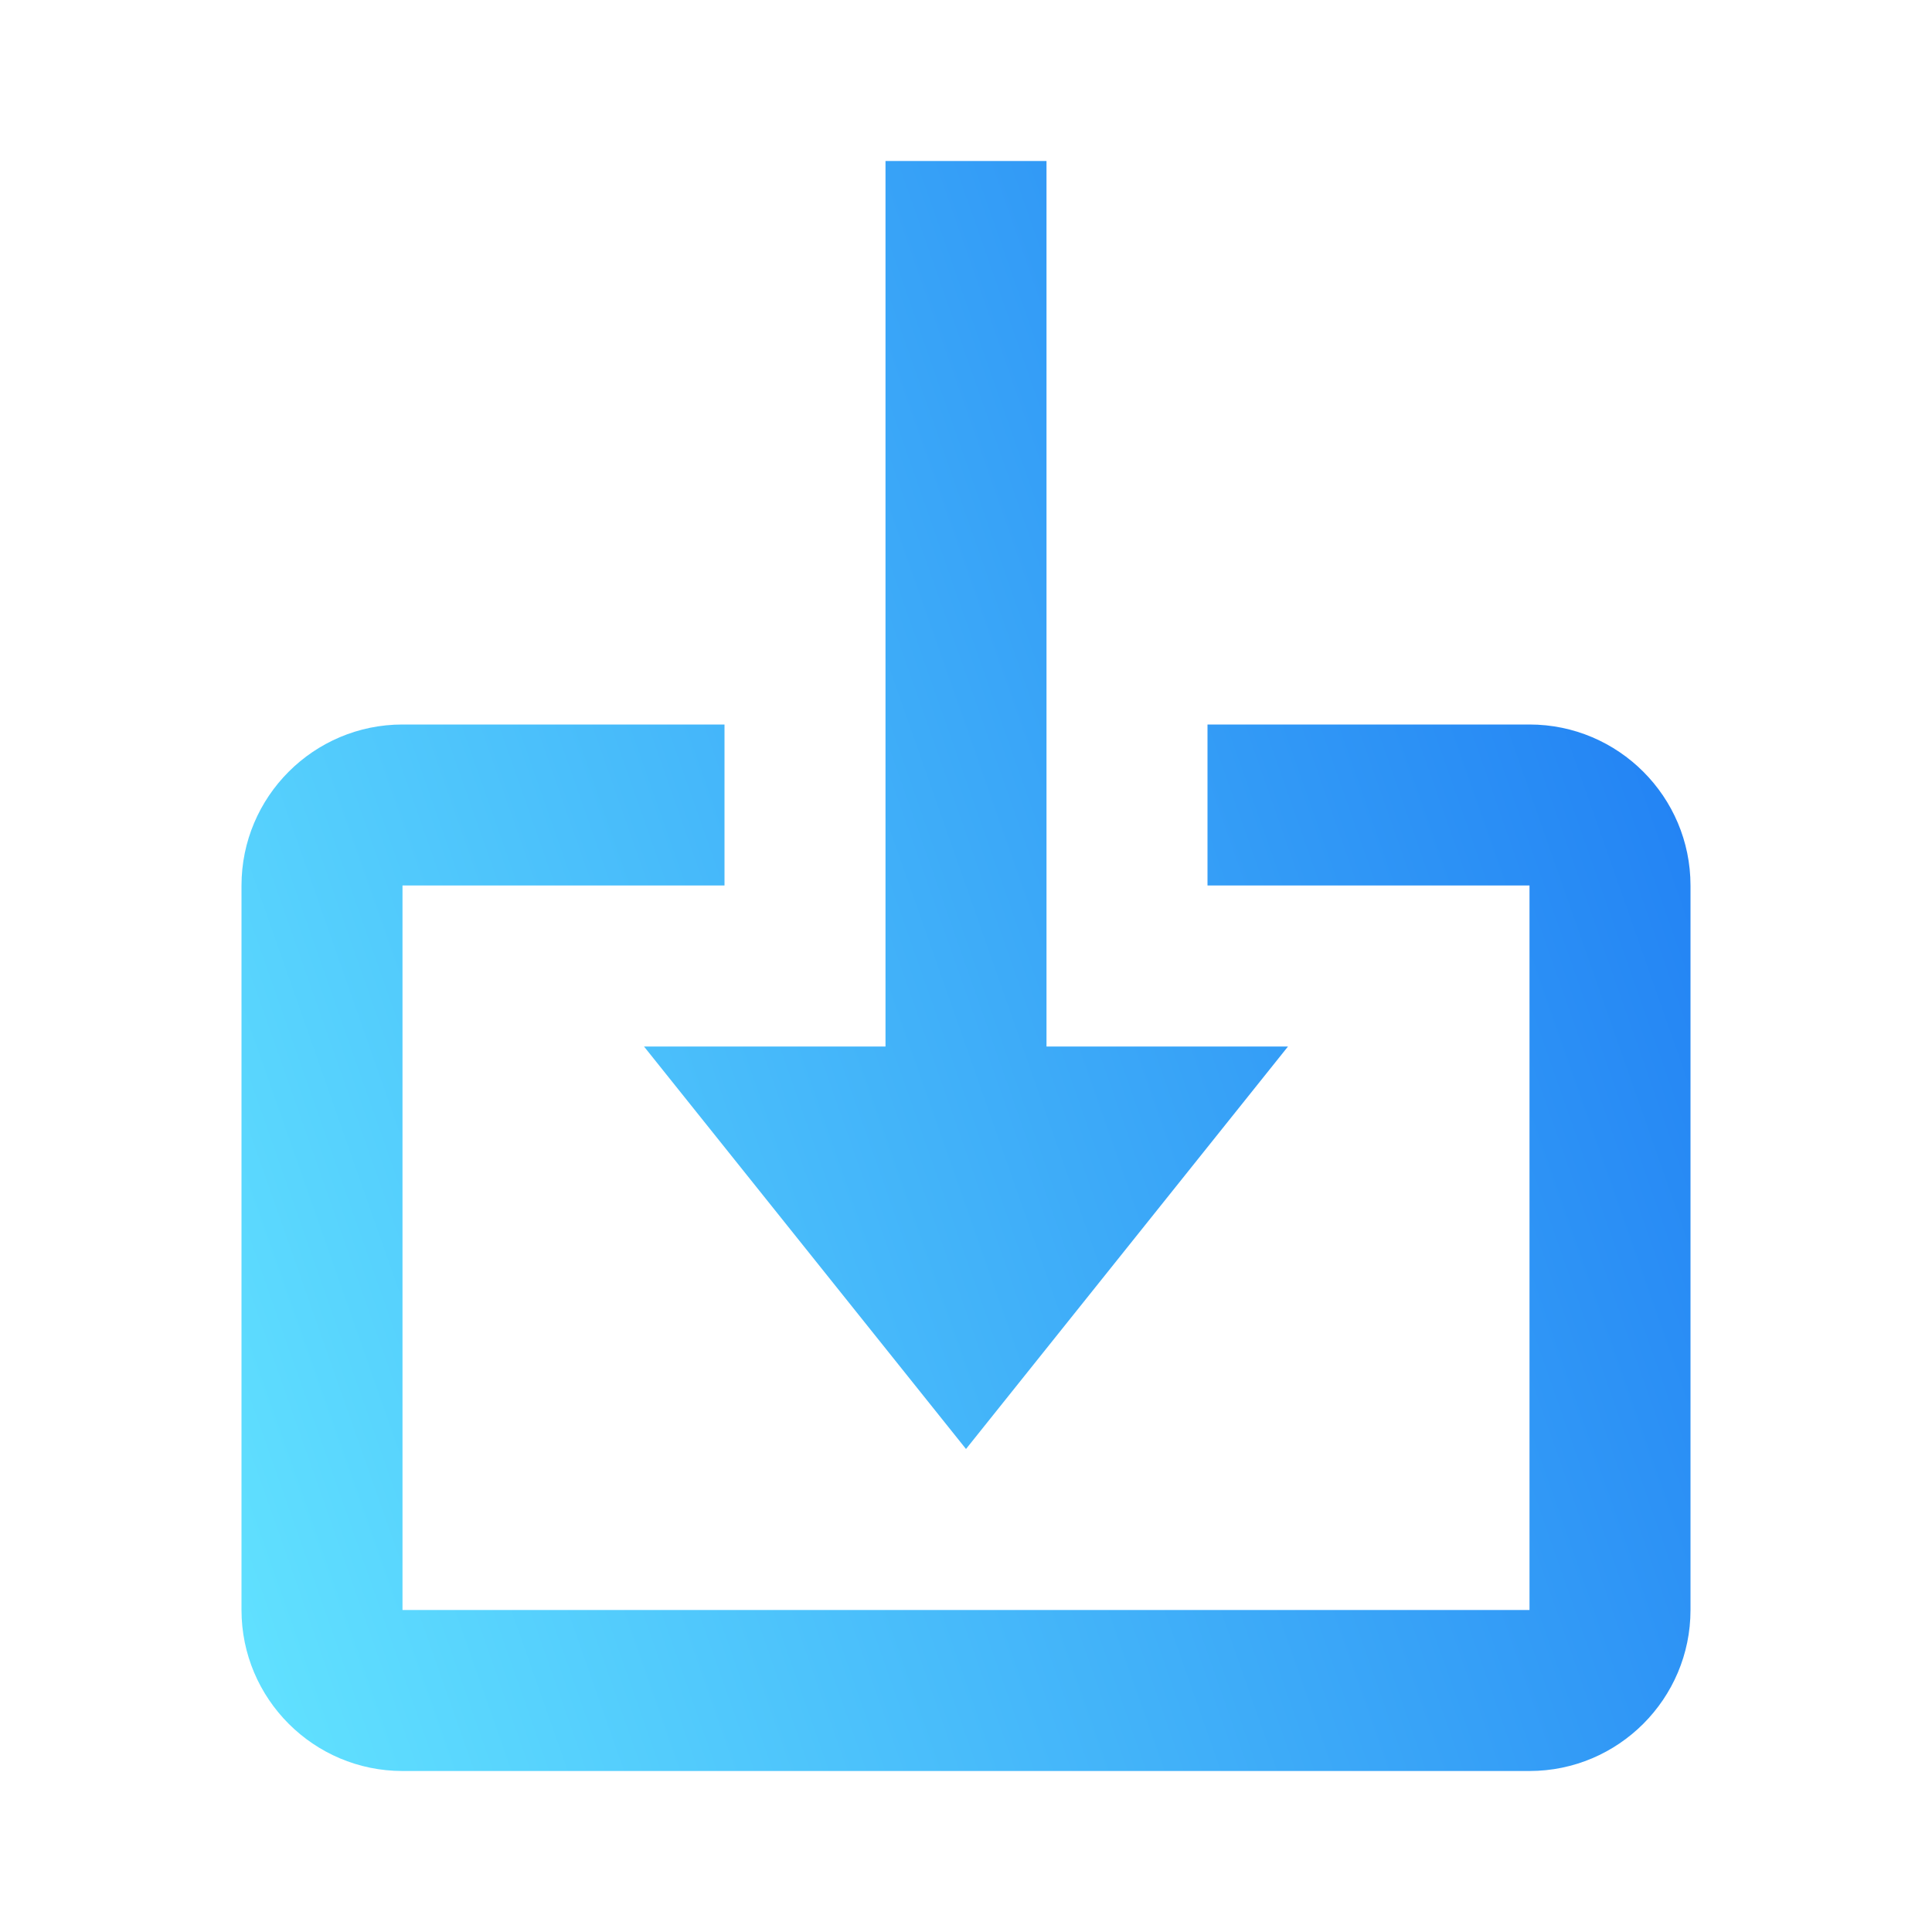 <svg width="24" height="24" viewBox="0 0 24 24" fill="none" xmlns="http://www.w3.org/2000/svg">
<path d="M12 18L16 13H13V2H11V13H8L12 18Z" fill="url(#paint0_linear_2286_82)"/>
<path d="M19 9H15V11H19V20H5V11H9V9H5C3.897 9 3 9.897 3 11V20C3 21.103 3.897 22 5 22H19C20.103 22 21 21.103 21 20V11C21 9.897 20.103 9 19 9Z" fill="url(#paint1_linear_2286_82)"/>
<defs>
<linearGradient id="paint0_linear_2286_82" x1="21" y1="2" x2="-1.278" y2="9.832" gradientUnits="userSpaceOnUse">
<stop stop-color="#1B77F2"/>
<stop offset="1" stop-color="#62E3FF"/>
</linearGradient>
<linearGradient id="paint1_linear_2286_82" x1="21" y1="2" x2="-1.278" y2="9.832" gradientUnits="userSpaceOnUse">
<stop stop-color="#1B77F2"/>
<stop offset="1" stop-color="#62E3FF"/>
</linearGradient>
</defs>
</svg>
